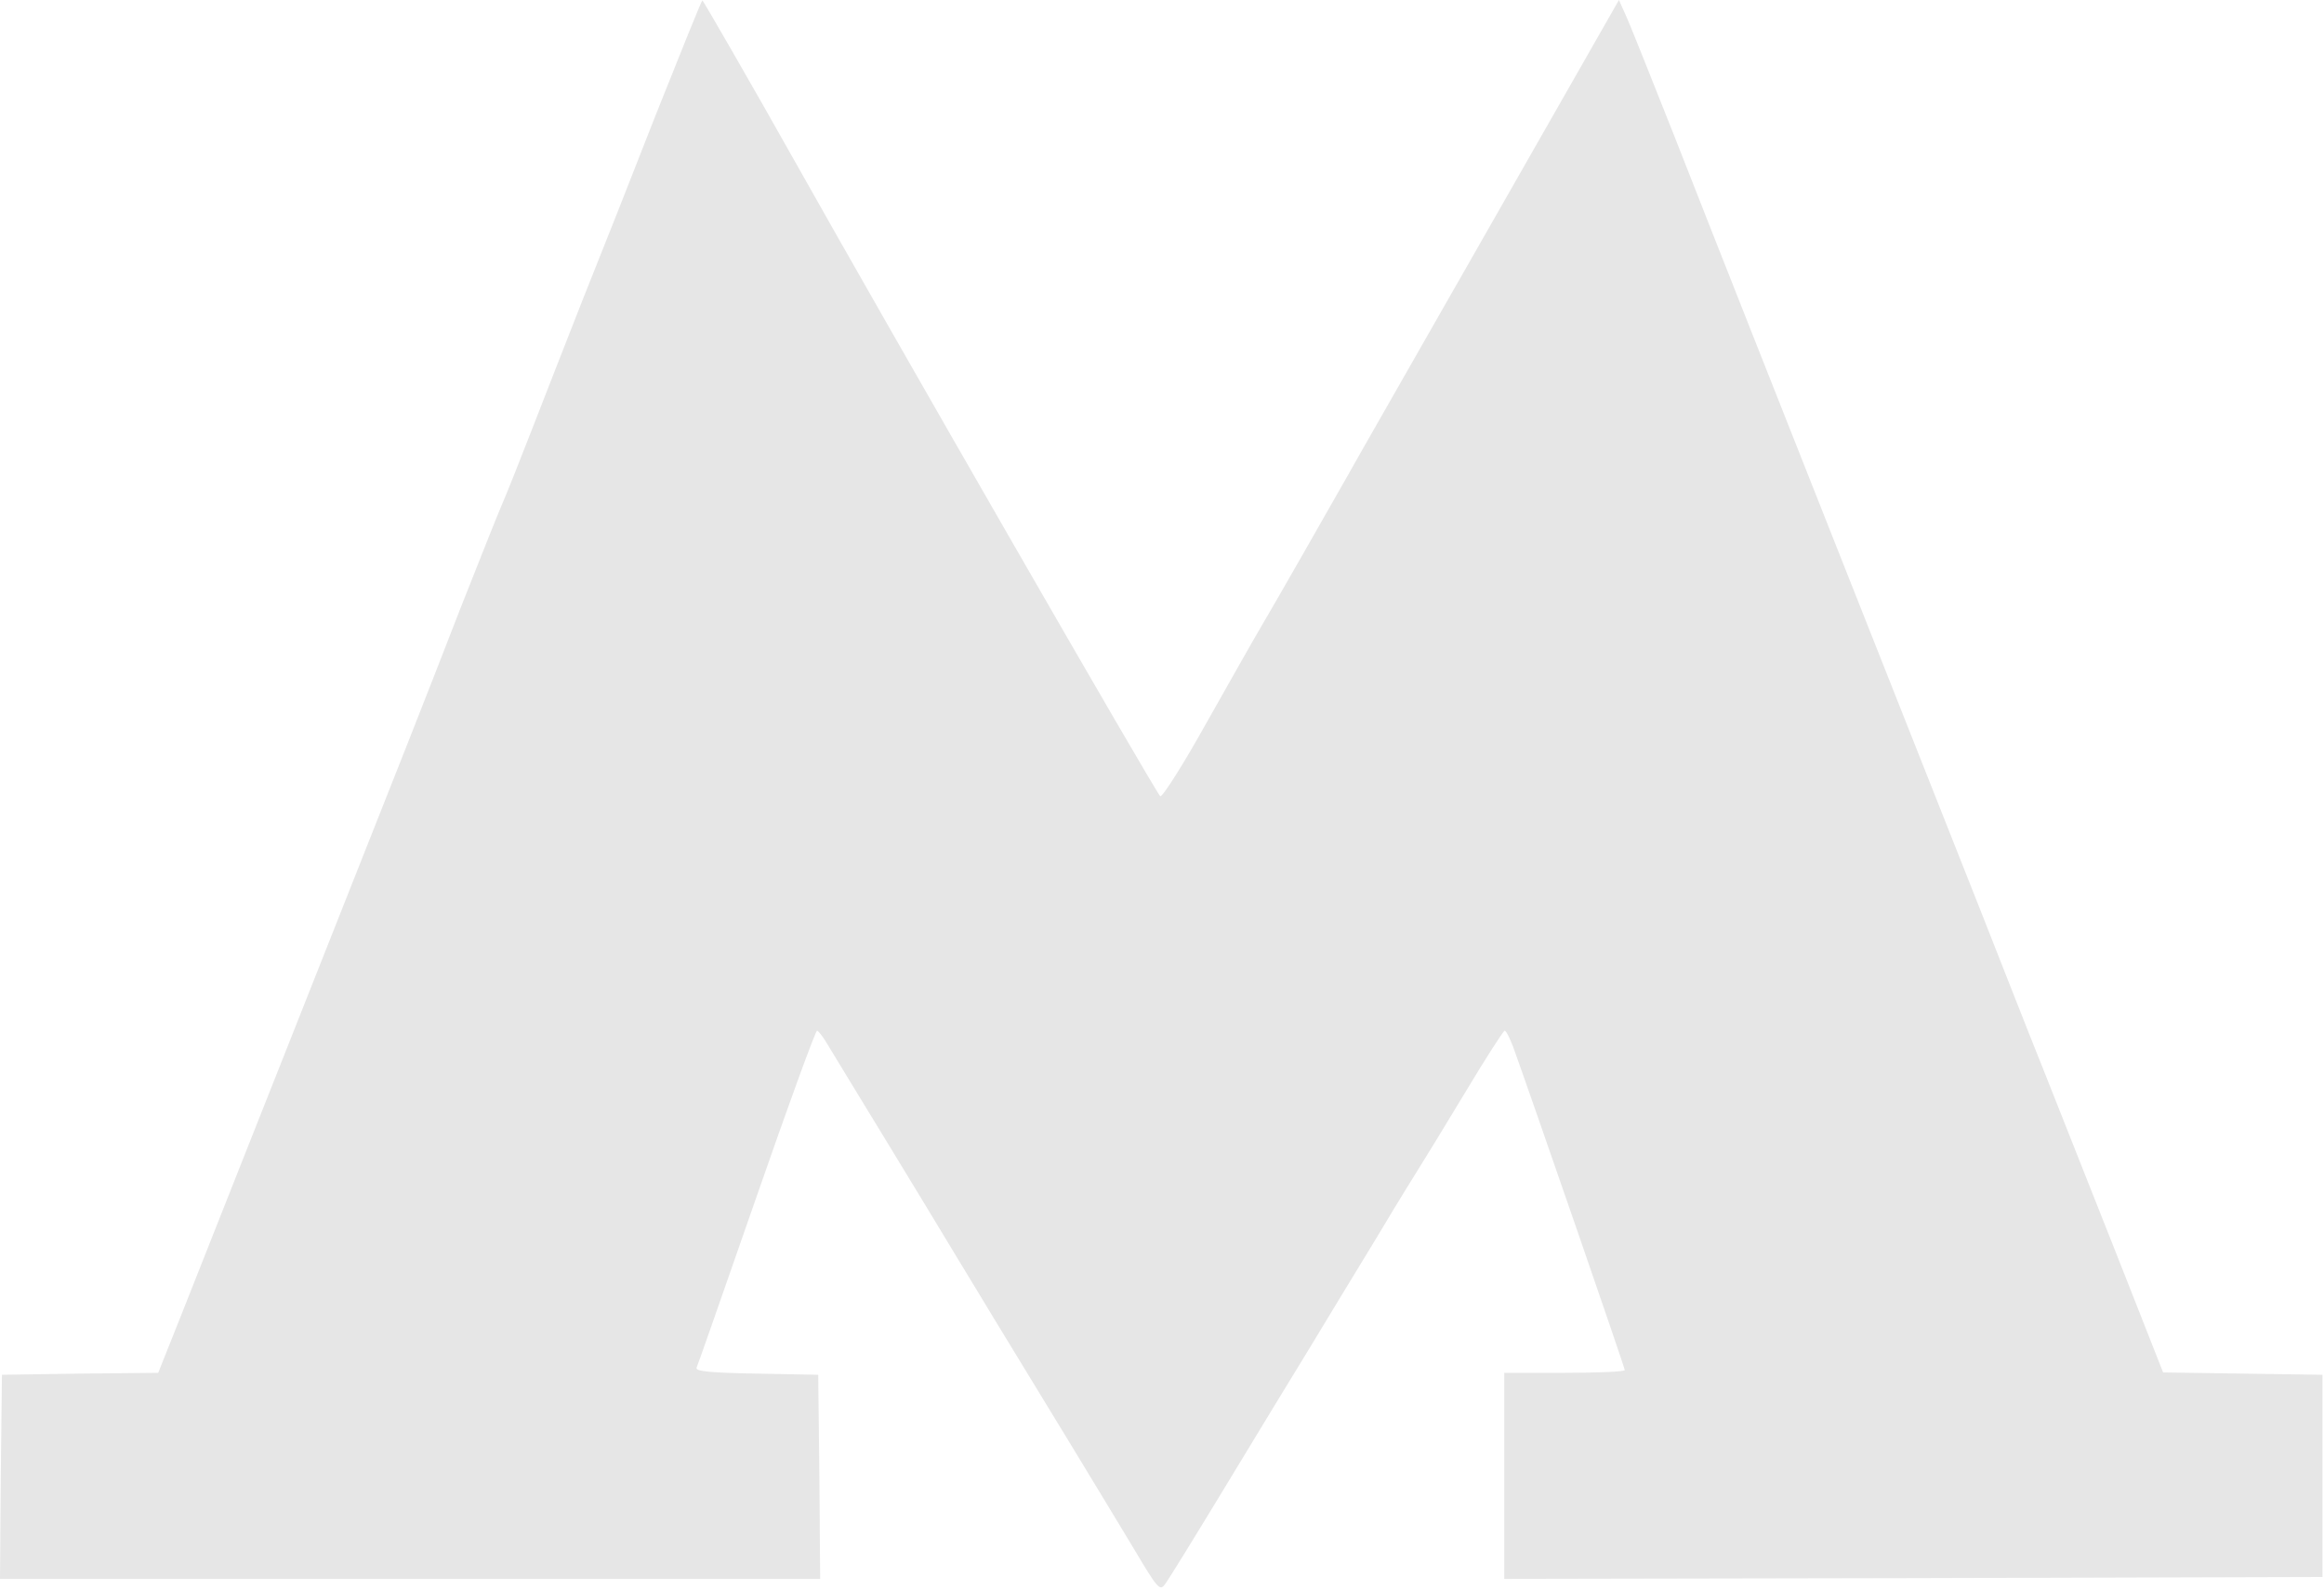 <?xml version="1.0" encoding="UTF-8"?> <svg xmlns="http://www.w3.org/2000/svg" width="389" height="266" viewBox="0 0 389 266" fill="none"> <path d="M109.955 18.738C105.921 29.083 100.326 43.201 97.528 50.163C94.796 57.124 90.892 67.079 88.875 72.284C86.858 77.489 84.646 83.019 83.93 84.646C83.215 86.272 80.156 94.015 77.034 101.887C71.308 116.656 66.558 128.693 55.628 156.214C52.18 164.997 45.934 180.612 41.835 191.022C37.736 201.367 32.596 214.38 30.449 219.78L26.48 229.734L13.403 229.864L0.325 230.06L0.13 247.106L0 264.217H68.641H137.281L137.151 247.106L136.956 230.06L126.676 229.864C118.868 229.734 116.396 229.474 116.591 228.889C116.787 228.498 121.276 215.616 126.611 200.326C131.946 184.972 136.5 172.48 136.761 172.48C136.956 172.48 137.737 173.456 138.387 174.562C139.103 175.733 143.397 182.825 148.016 190.372C152.571 197.854 158.036 206.832 160.053 210.216C162.135 213.599 164.932 218.283 166.364 220.626C172.545 230.71 185.948 252.766 189.851 259.273C193.755 265.844 194.145 266.299 194.991 265.128C195.512 264.477 200.196 256.865 205.401 248.277C210.606 239.689 216.852 229.409 219.259 225.505C221.667 221.536 226.611 213.339 230.32 207.288C233.963 201.172 237.477 195.512 238.062 194.601C238.648 193.69 241.901 188.355 245.284 182.759C248.667 177.099 251.66 172.48 251.855 172.48C252.116 172.48 252.701 173.716 253.287 175.212C256.54 184.256 271.96 228.823 271.96 229.279C271.96 229.539 267.405 229.734 261.875 229.734H251.79V246.976V264.217L320.301 264.087L388.746 263.892V246.976V230.06L375.408 229.864L362.071 229.669L354.328 210.02C350.034 199.22 344.439 185.102 341.901 178.661C339.299 172.219 334.549 160.053 331.231 151.66C327.913 143.267 321.862 128.042 317.828 117.827C313.795 107.613 307.939 92.844 304.816 84.971C301.693 77.099 296.358 63.631 292.975 55.042C289.591 46.454 283.736 31.685 280.027 22.186C276.254 12.687 272.74 3.839 272.09 2.472L270.984 -4.17367e-05L249.188 38.191C237.216 59.206 226.611 77.684 225.7 79.376C222.317 85.362 213.209 101.302 211.127 104.815C209.955 106.767 205.857 114.054 201.953 120.95C198.114 127.847 194.601 133.377 194.21 133.247C193.69 133.052 149.578 56.409 132.532 26.09C126.351 15.094 117.697 0.065 117.567 0.065C117.437 0.065 114.054 8.458 109.955 18.738Z" fill="#E6E6E6"></path> </svg> 